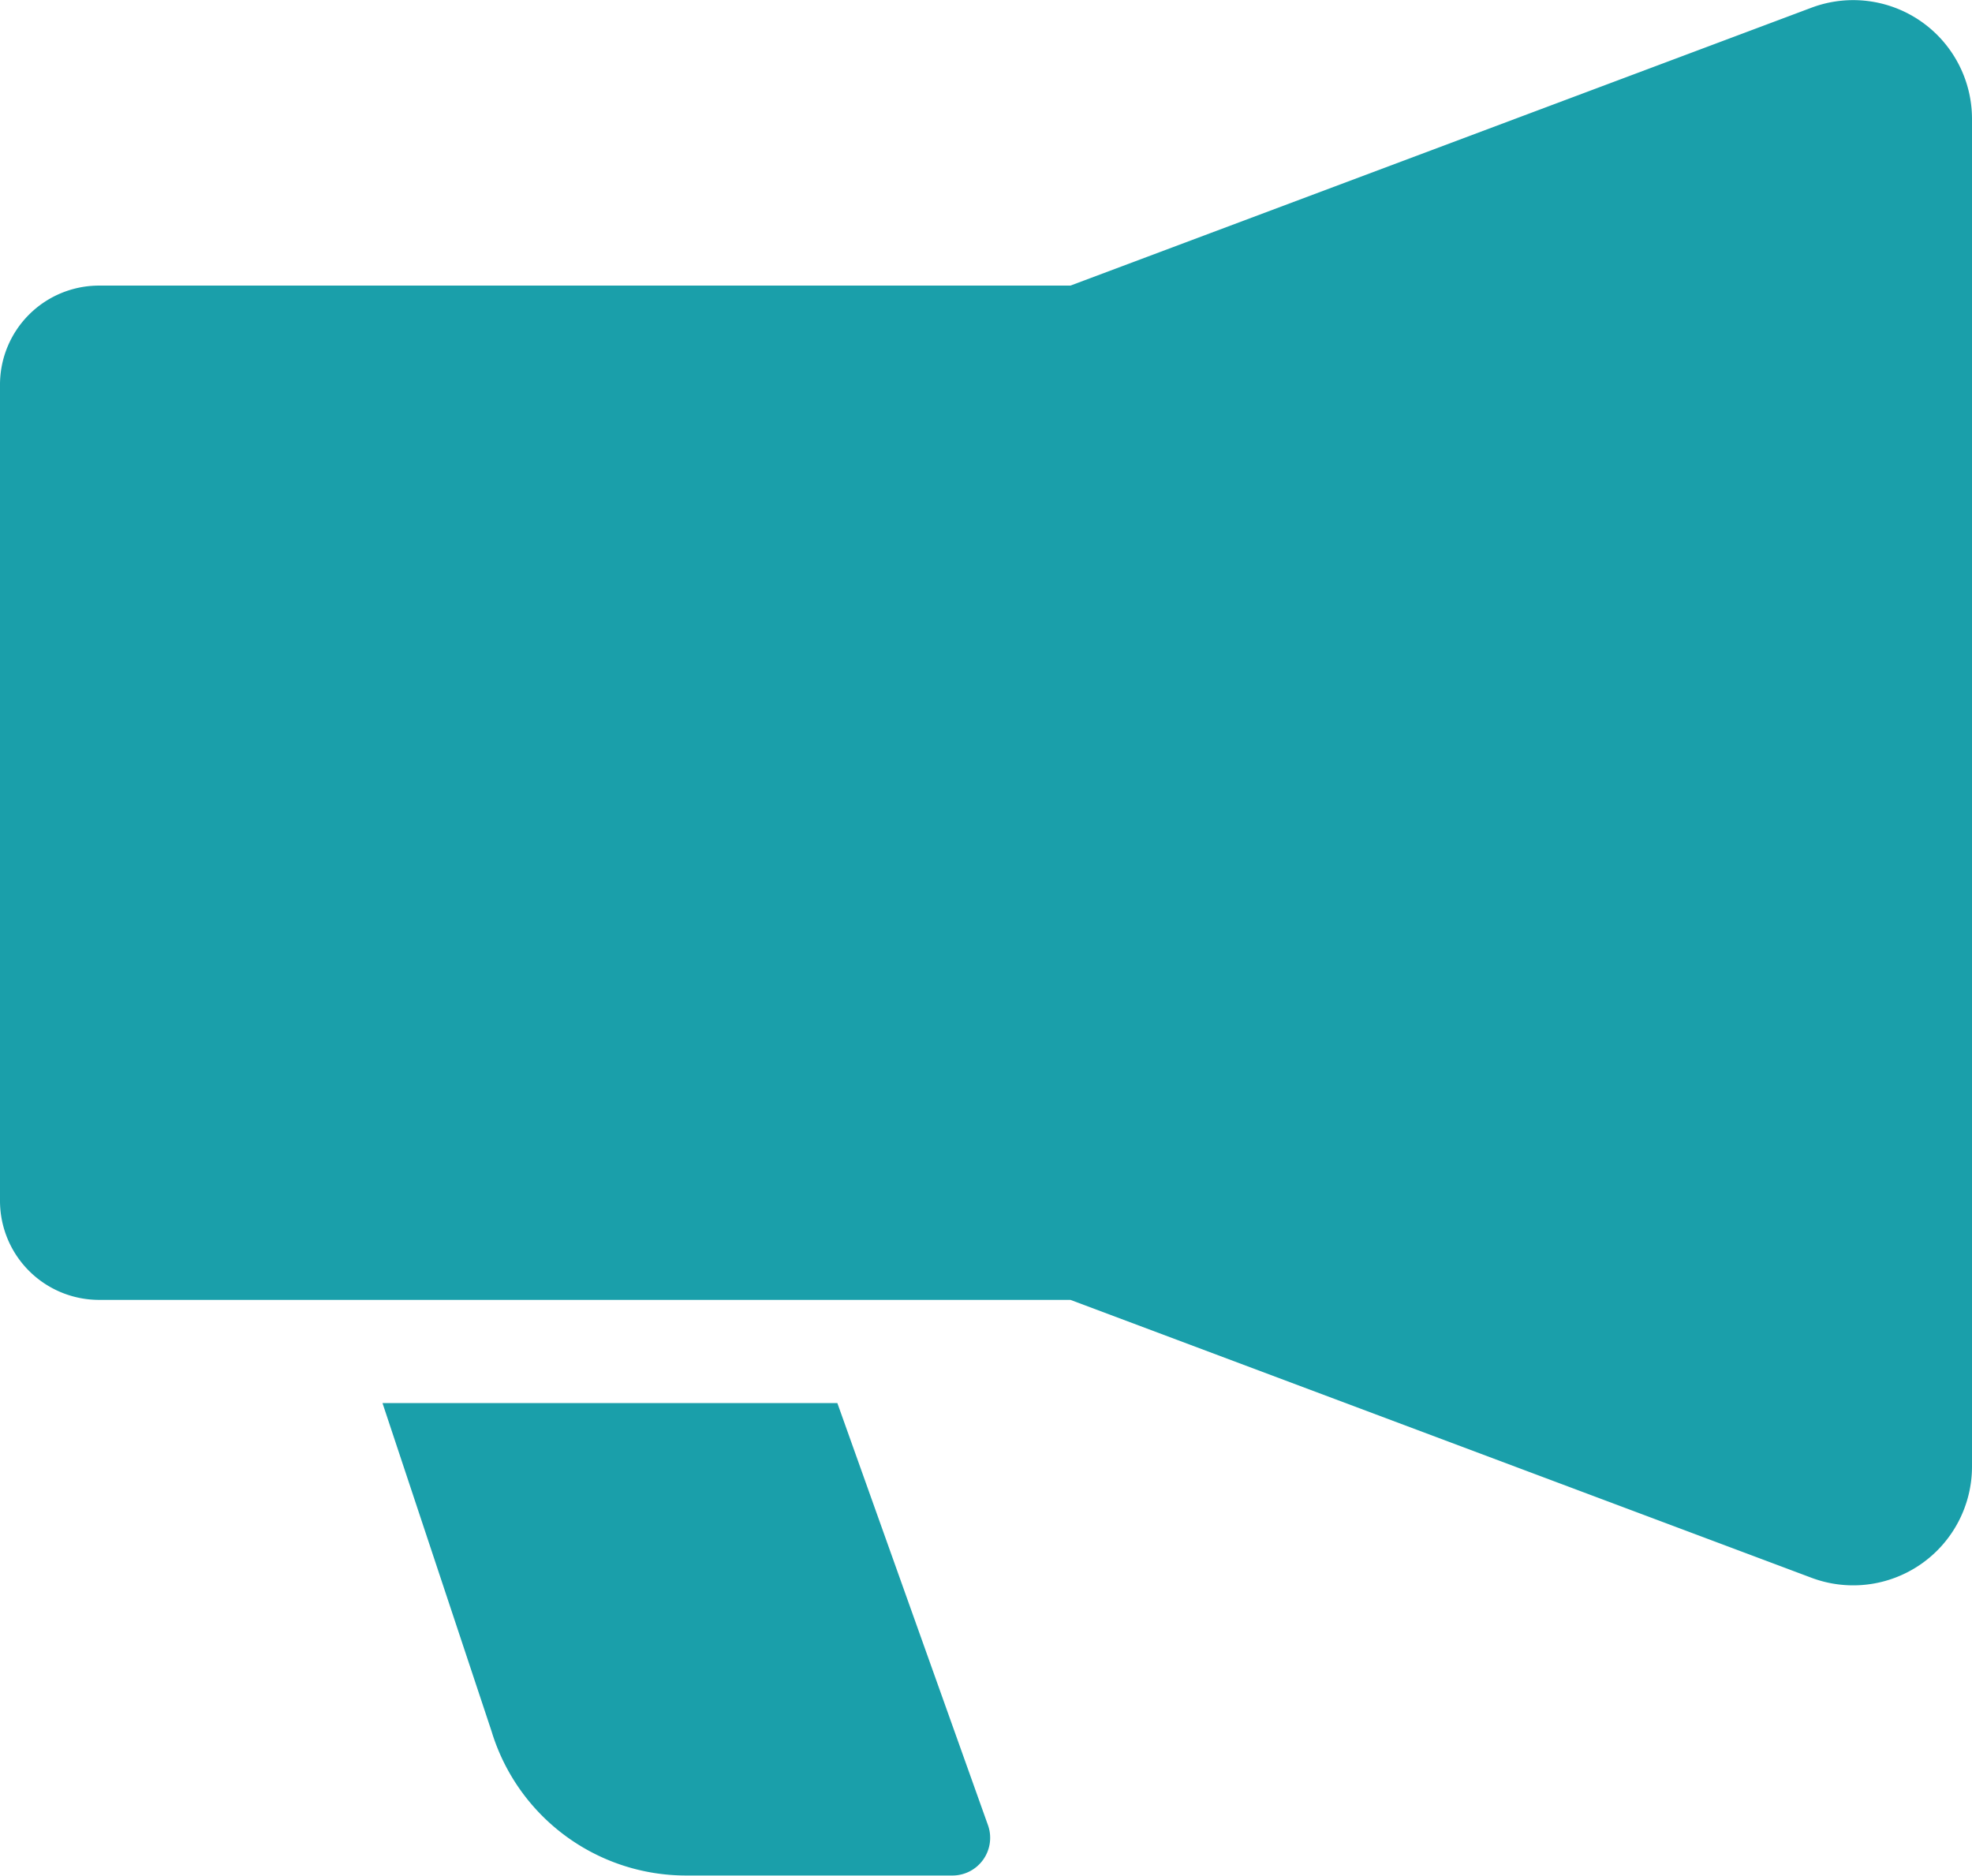 <svg xmlns="http://www.w3.org/2000/svg" xmlns:xlink="http://www.w3.org/1999/xlink" width="62.083" height="59.042" viewBox="0 0 62.083 59.042"><defs><clipPath id="a"><rect width="62.083" height="59.042" fill="#1a9faa"/></clipPath></defs><g clip-path="url(#a)"><path d="M40.876,96.2H26.556l3.432,10.326a6.4,6.4,0,0,0,6.127,4.545H44.5a1.187,1.187,0,0,0,1.126-1.561Z" transform="translate(-14.514 -52.033)" fill="#1a9faa"/><path d="M57.03.242,33.7,8.99H3.119A3.119,3.119,0,0,0,0,12.108V37.8a3.119,3.119,0,0,0,3.119,3.118H33.7L57.03,49.666a3.74,3.74,0,0,0,5.053-3.5V3.743A3.74,3.74,0,0,0,57.03.242" transform="translate(0 0)" fill="#1a9faa"/></g></svg>